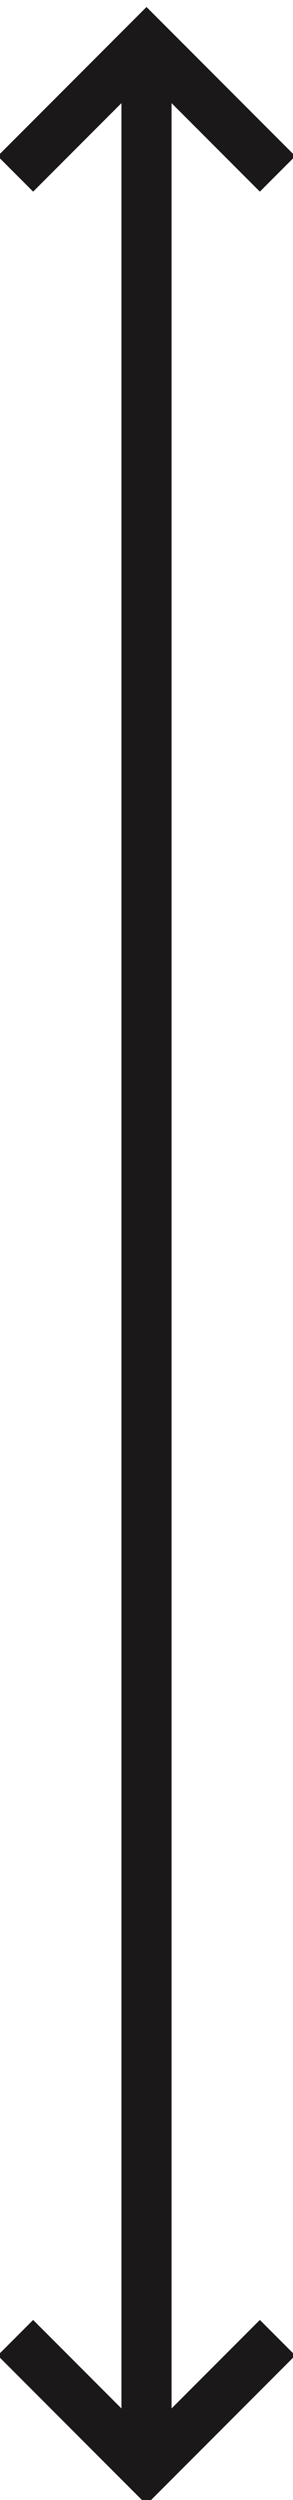 <?xml version="1.0" encoding="utf-8"?>
<!-- Generator: Adobe Illustrator 21.1.0, SVG Export Plug-In . SVG Version: 6.00 Build 0)  -->
<svg version="1.1" id="Layer_1" xmlns="http://www.w3.org/2000/svg" xmlns:xlink="http://www.w3.org/1999/xlink" x="0px" y="0px"
	 viewBox="0 0 7.6 64.7" style="enable-background:new 0 0 7.6 64.7;" xml:space="preserve">
<style type="text/css">
	.st0{fill:none;stroke:#1A1818;stroke-width:1.3;stroke-miterlimit:10;}
</style>
<g>
	<line class="st0" x1="3.8" y1="63.7" x2="3.8" y2="1.4"/>
	<polyline class="st0" points="0.4,4.5 3.8,1.1 7.2,4.5 	"/>
	<polyline class="st0" points="7.2,60.5 3.8,63.9 0.4,60.5 	"/>
</g>
</svg>
